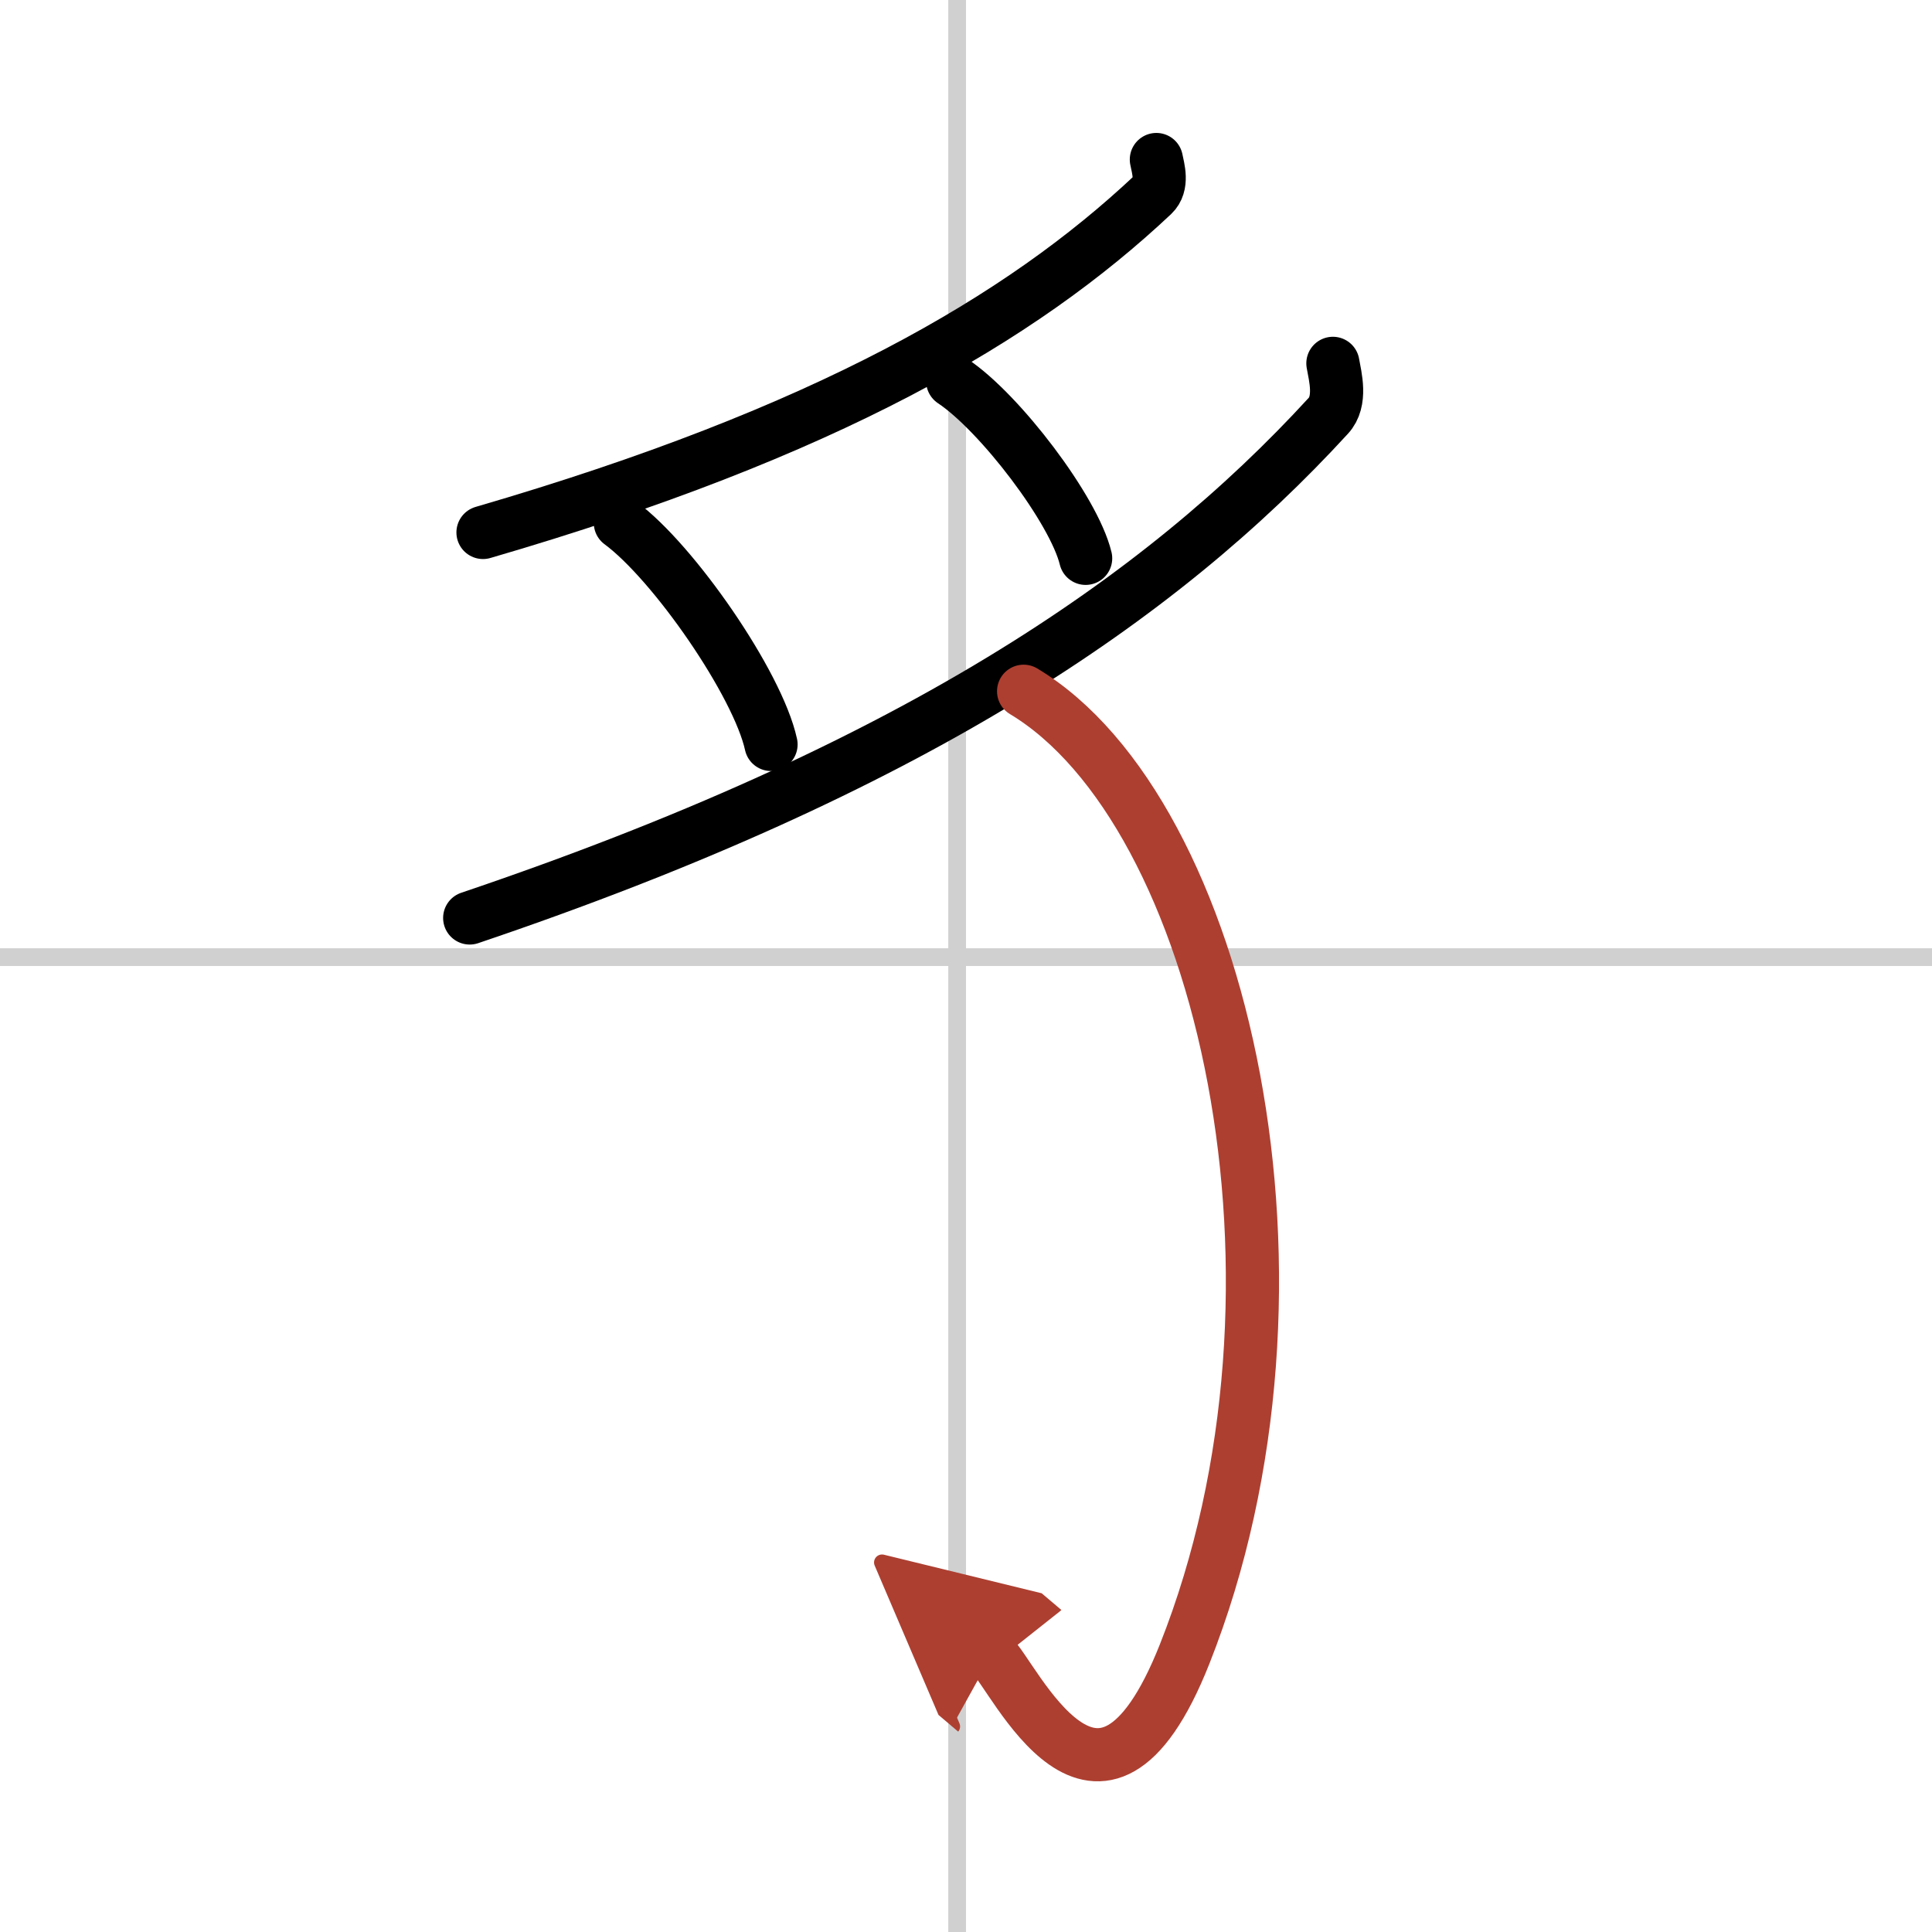 <svg width="400" height="400" viewBox="0 0 109 109" xmlns="http://www.w3.org/2000/svg"><defs><marker id="a" markerWidth="4" orient="auto" refX="1" refY="5" viewBox="0 0 10 10"><polyline points="0 0 10 5 0 10 1 5" fill="#ad3f31" stroke="#ad3f31"/></marker></defs><g fill="none" stroke="#000" stroke-linecap="round" stroke-linejoin="round" stroke-width="3"><rect width="100%" height="100%" fill="#fff" stroke="#fff"/><line x1="54" x2="54" y2="109" stroke="#d0d0d0" stroke-width="1"/><line x2="109" y1="54" y2="54" stroke="#d0d0d0" stroke-width="1"/><path d="m65.24 9c0.1 0.5 0.39 1.43-0.2 1.99-7.43 6.99-18.42 13.41-37.79 19.05"/><path d="m35 29.5c3 2.21 7.75 9.07 8.5 12.5"/><path d="m53.75 21.5c2.65 1.76 6.84 7.26 7.5 10"/><path d="m75.2 20.5c0.13 0.74 0.51 2.13-0.26 2.96-9.53 10.4-23.61 19.94-48.44 28.33"/><path d="m57.75 39c11.25 6.75 17.36 33.45 9.08 54.33-4.83 12.17-9.64 1.12-10.89 0.06" marker-end="url(#a)" stroke="#ad3f31"/></g></svg>
